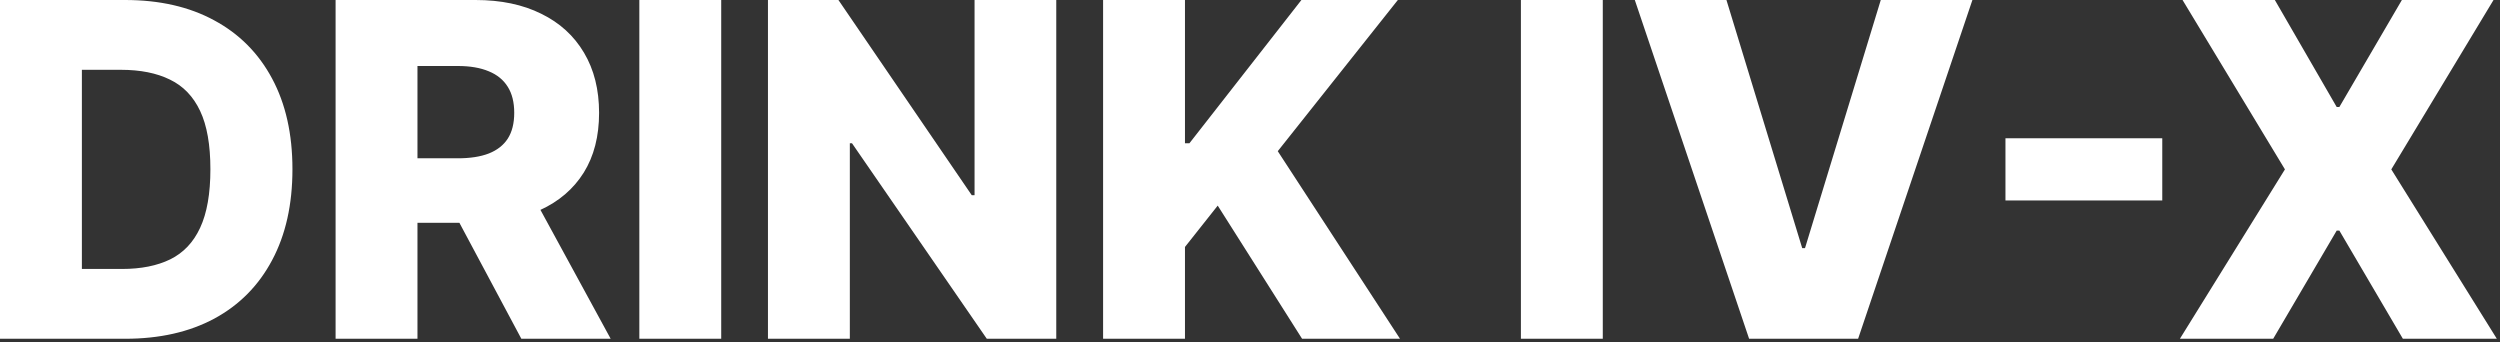 <svg xmlns="http://www.w3.org/2000/svg" fill="none" viewBox="0 0 687 94" height="94" width="687">
<rect x="0" y="0" width="687" height="94" fill="#333333" stroke="none"/>
<path fill="white" d="M34.409 93.091H-9.53674e-07V0H34.364C43.849 0 52.015 1.864 58.864 5.591C65.742 9.288 71.046 14.621 74.773 21.591C78.5 28.53 80.364 36.833 80.364 46.5C80.364 56.197 78.5 64.53 74.773 71.5C71.076 78.47 65.788 83.818 58.909 87.546C52.03 91.242 43.864 93.091 34.409 93.091ZM22.5 73.909H33.545C38.758 73.909 43.167 73.03 46.773 71.273C50.409 69.485 53.151 66.591 55 62.591C56.879 58.561 57.818 53.197 57.818 46.5C57.818 39.803 56.879 34.47 55 30.5C53.121 26.5 50.349 23.621 46.682 21.864C43.045 20.076 38.561 19.182 33.227 19.182H22.5V73.909ZM92.22 93.091V0H130.675C137.644 0 143.659 1.258 148.72 3.773C153.811 6.258 157.735 9.833 160.493 14.5C163.25 19.136 164.629 24.636 164.629 31C164.629 37.455 163.22 42.939 160.402 47.455C157.584 51.939 153.584 55.364 148.402 57.727C143.22 60.061 137.084 61.227 129.993 61.227H105.675V43.5H125.811C129.205 43.5 132.038 43.061 134.311 42.182C136.614 41.273 138.356 39.909 139.538 38.091C140.72 36.242 141.311 33.879 141.311 31C141.311 28.121 140.72 25.742 139.538 23.864C138.356 21.954 136.614 20.53 134.311 19.591C132.008 18.621 129.175 18.136 125.811 18.136H114.72V93.091H92.22ZM144.629 50.545L167.811 93.091H143.265L120.538 50.545H144.629ZM198.19 0V93.091H175.69V0H198.19ZM290.262 0V93.091H271.171L234.126 39.364H233.535V93.091H211.035V0H230.399L267.035 53.636H267.808V0H290.262ZM303.13 93.091V0H325.63V39.364H326.857L357.63 0H384.13L351.13 41.545L384.721 93.091H357.812L334.63 56.5L325.63 67.864V93.091H303.13ZM440.445 0V93.091H417.945V0H440.445ZM474.426 0L495.245 68.182H496.017L516.835 0H542.017L510.608 93.091H480.654L449.245 0H474.426ZM594.192 38V55.091H551.101V38H594.192ZM625.128 0L642.128 29.409H642.855L660.037 0H685.219L657.128 46.545L686.128 93.091H660.31L642.855 63.364H642.128L624.673 93.091H599.037L627.9 46.545L599.764 0H625.128Z"></path>
</svg>
